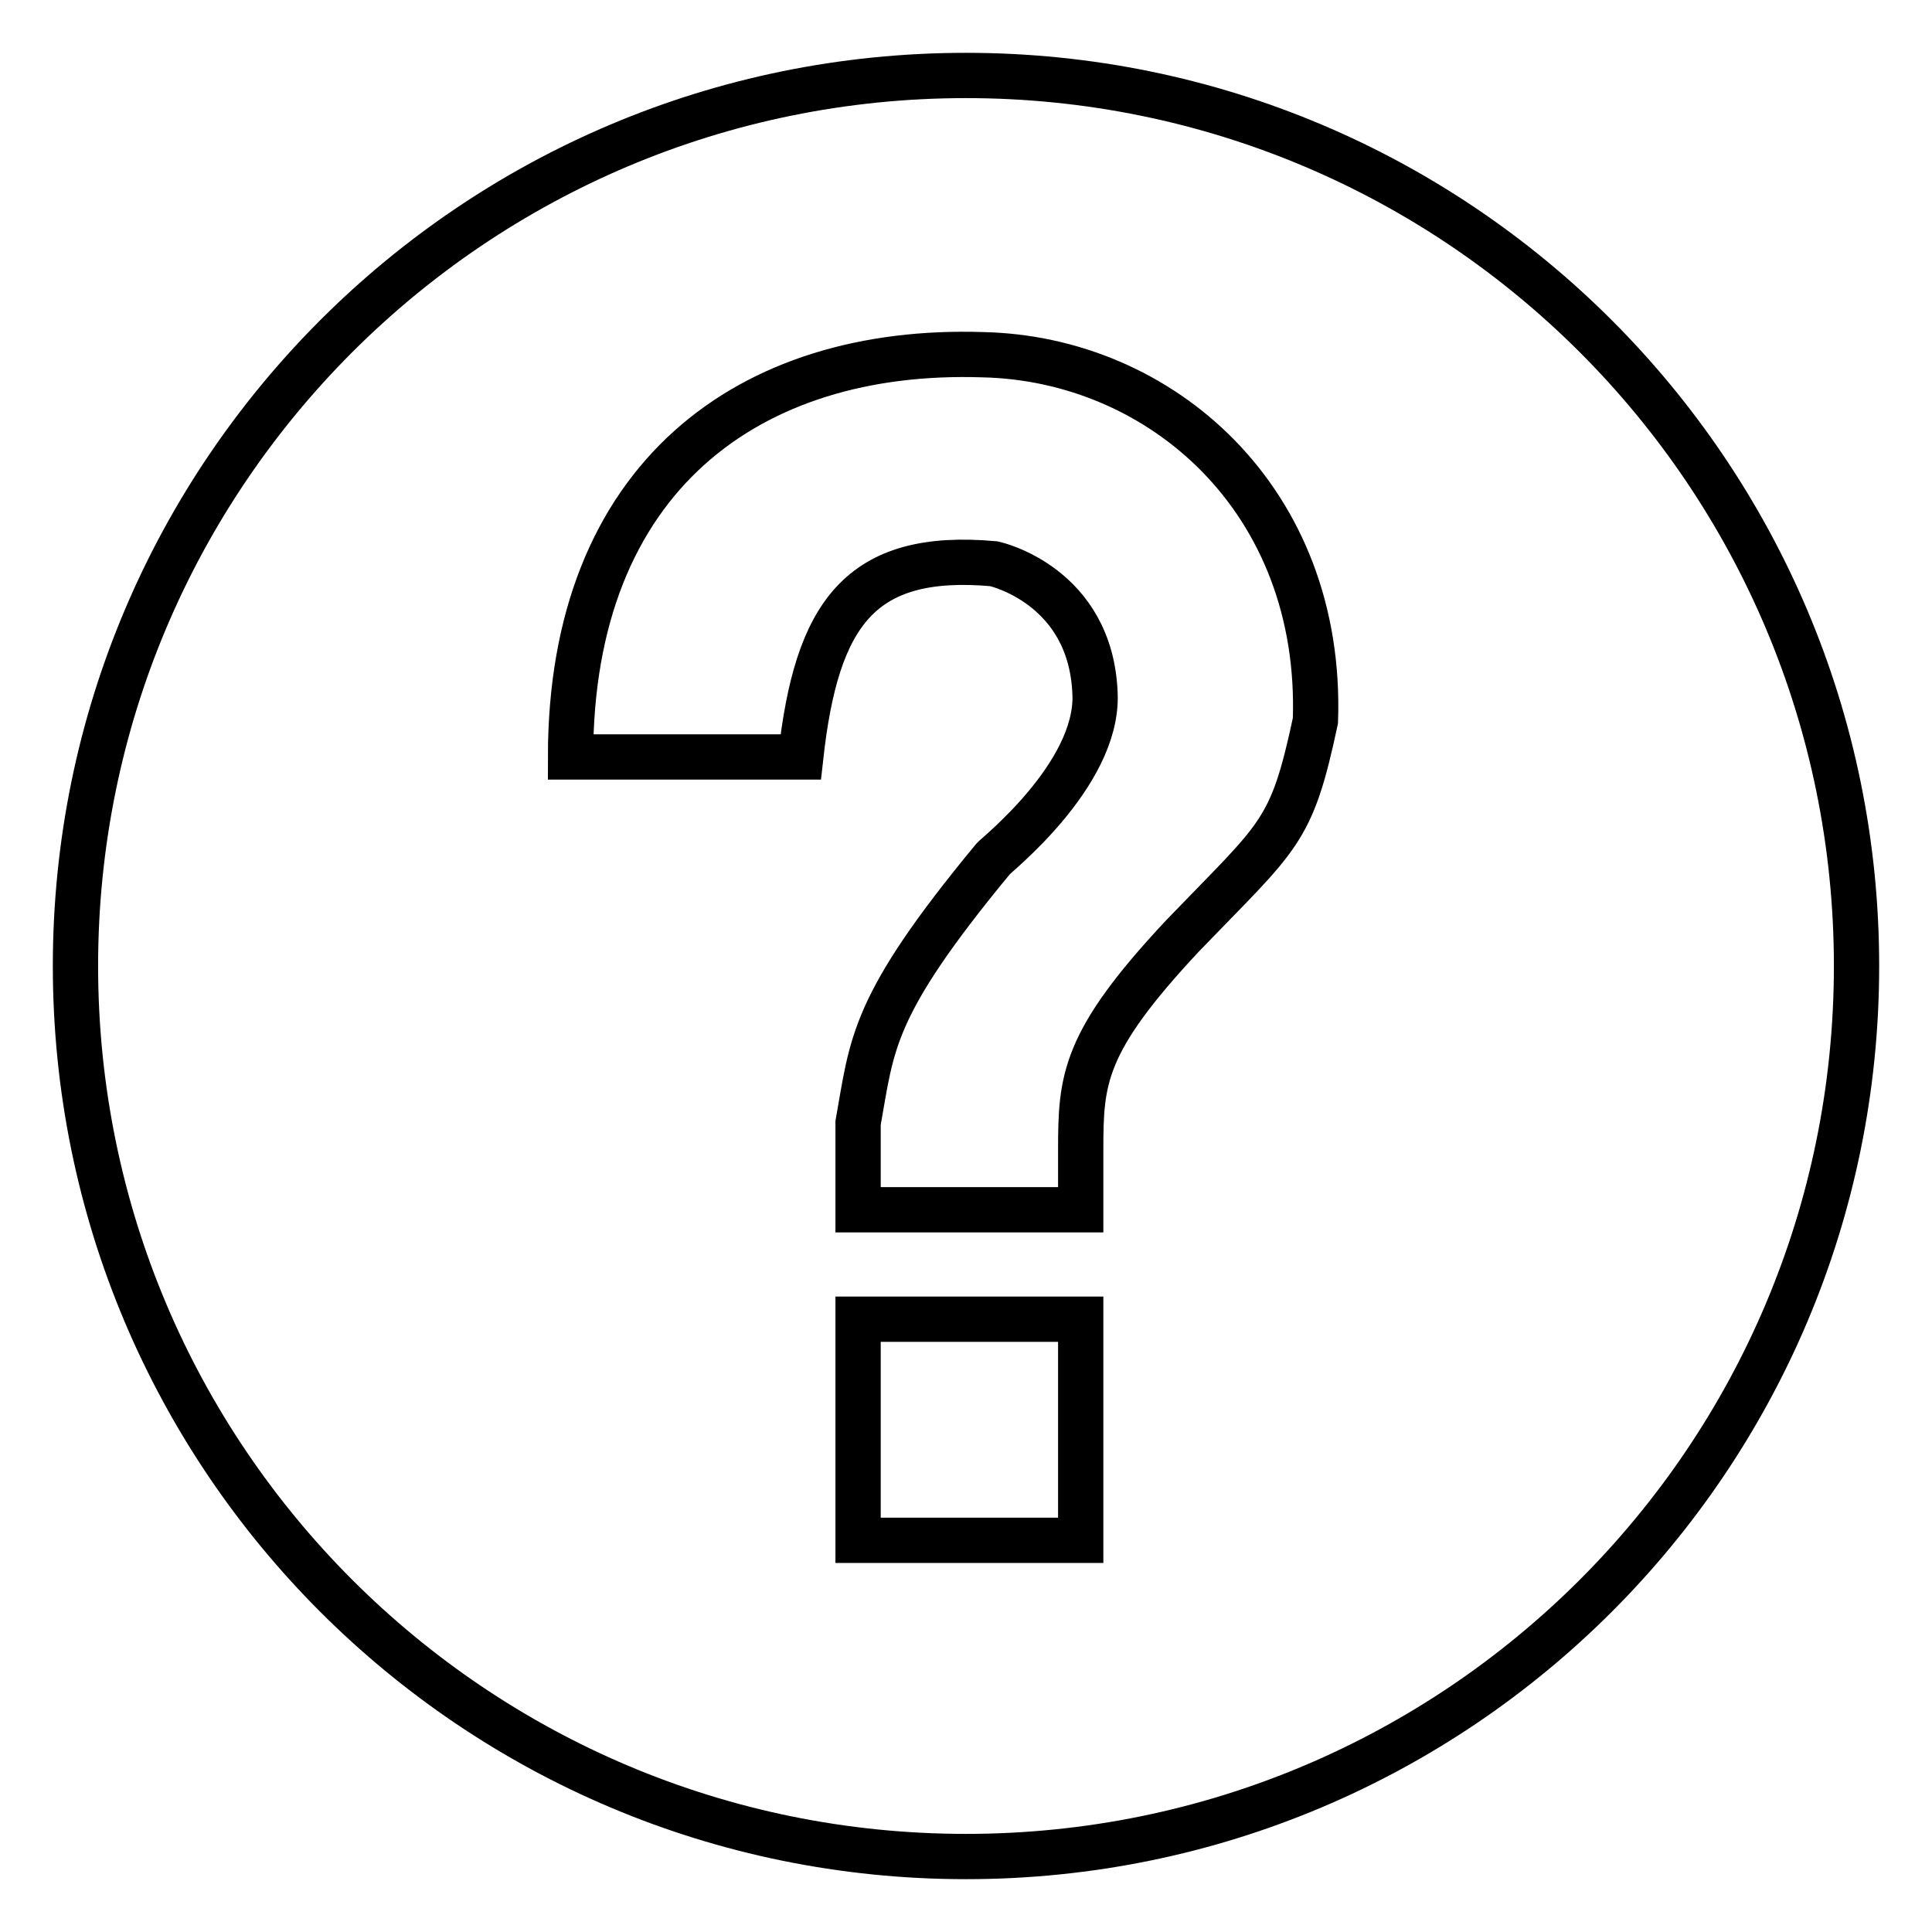 <?xml version="1.0" encoding="utf-8"?>
<!-- Svg Vector Icons : http://www.onlinewebfonts.com/icon -->
<!DOCTYPE svg PUBLIC "-//W3C//DTD SVG 1.1//EN" "http://www.w3.org/Graphics/SVG/1.1/DTD/svg11.dtd">
<svg version="1.1" xmlns="http://www.w3.org/2000/svg" xmlns:xlink="http://www.w3.org/1999/xlink" x="0px" y="0px" viewBox="0 0 256 256" enable-background="new 0 0 256 256" xml:space="preserve">
<g> <path stroke-width="6" fill-opacity="0" stroke="#000000"  d="M128,246c65.2,0,118-52.8,118-118S193.2,10,128,10l0,0C62.8,10,10,62.8,10,128S62.8,246,128,246L128,246z  M143.2,174.8v29.3h-29.5v-29.3H143.2z M145.1,92c-0.5-14.5-13.4-17.3-13.4-17.3c-17.8-1.6-23.5,6.7-25.6,25.6H75.6 c0-37.1,23.7-54.3,54.6-53.3c23.6,0.5,45.1,19.2,44.1,48.5c-3.2,15-4.7,15.1-17.6,28.5c-13.2,14.1-13.5,19-13.5,28.4v7.9h-29.5 v-11.5c1.9-10.6,1.7-15.4,17.9-35C131.5,113.7,145.5,102.8,145.1,92L145.1,92z"/></g>
</svg>